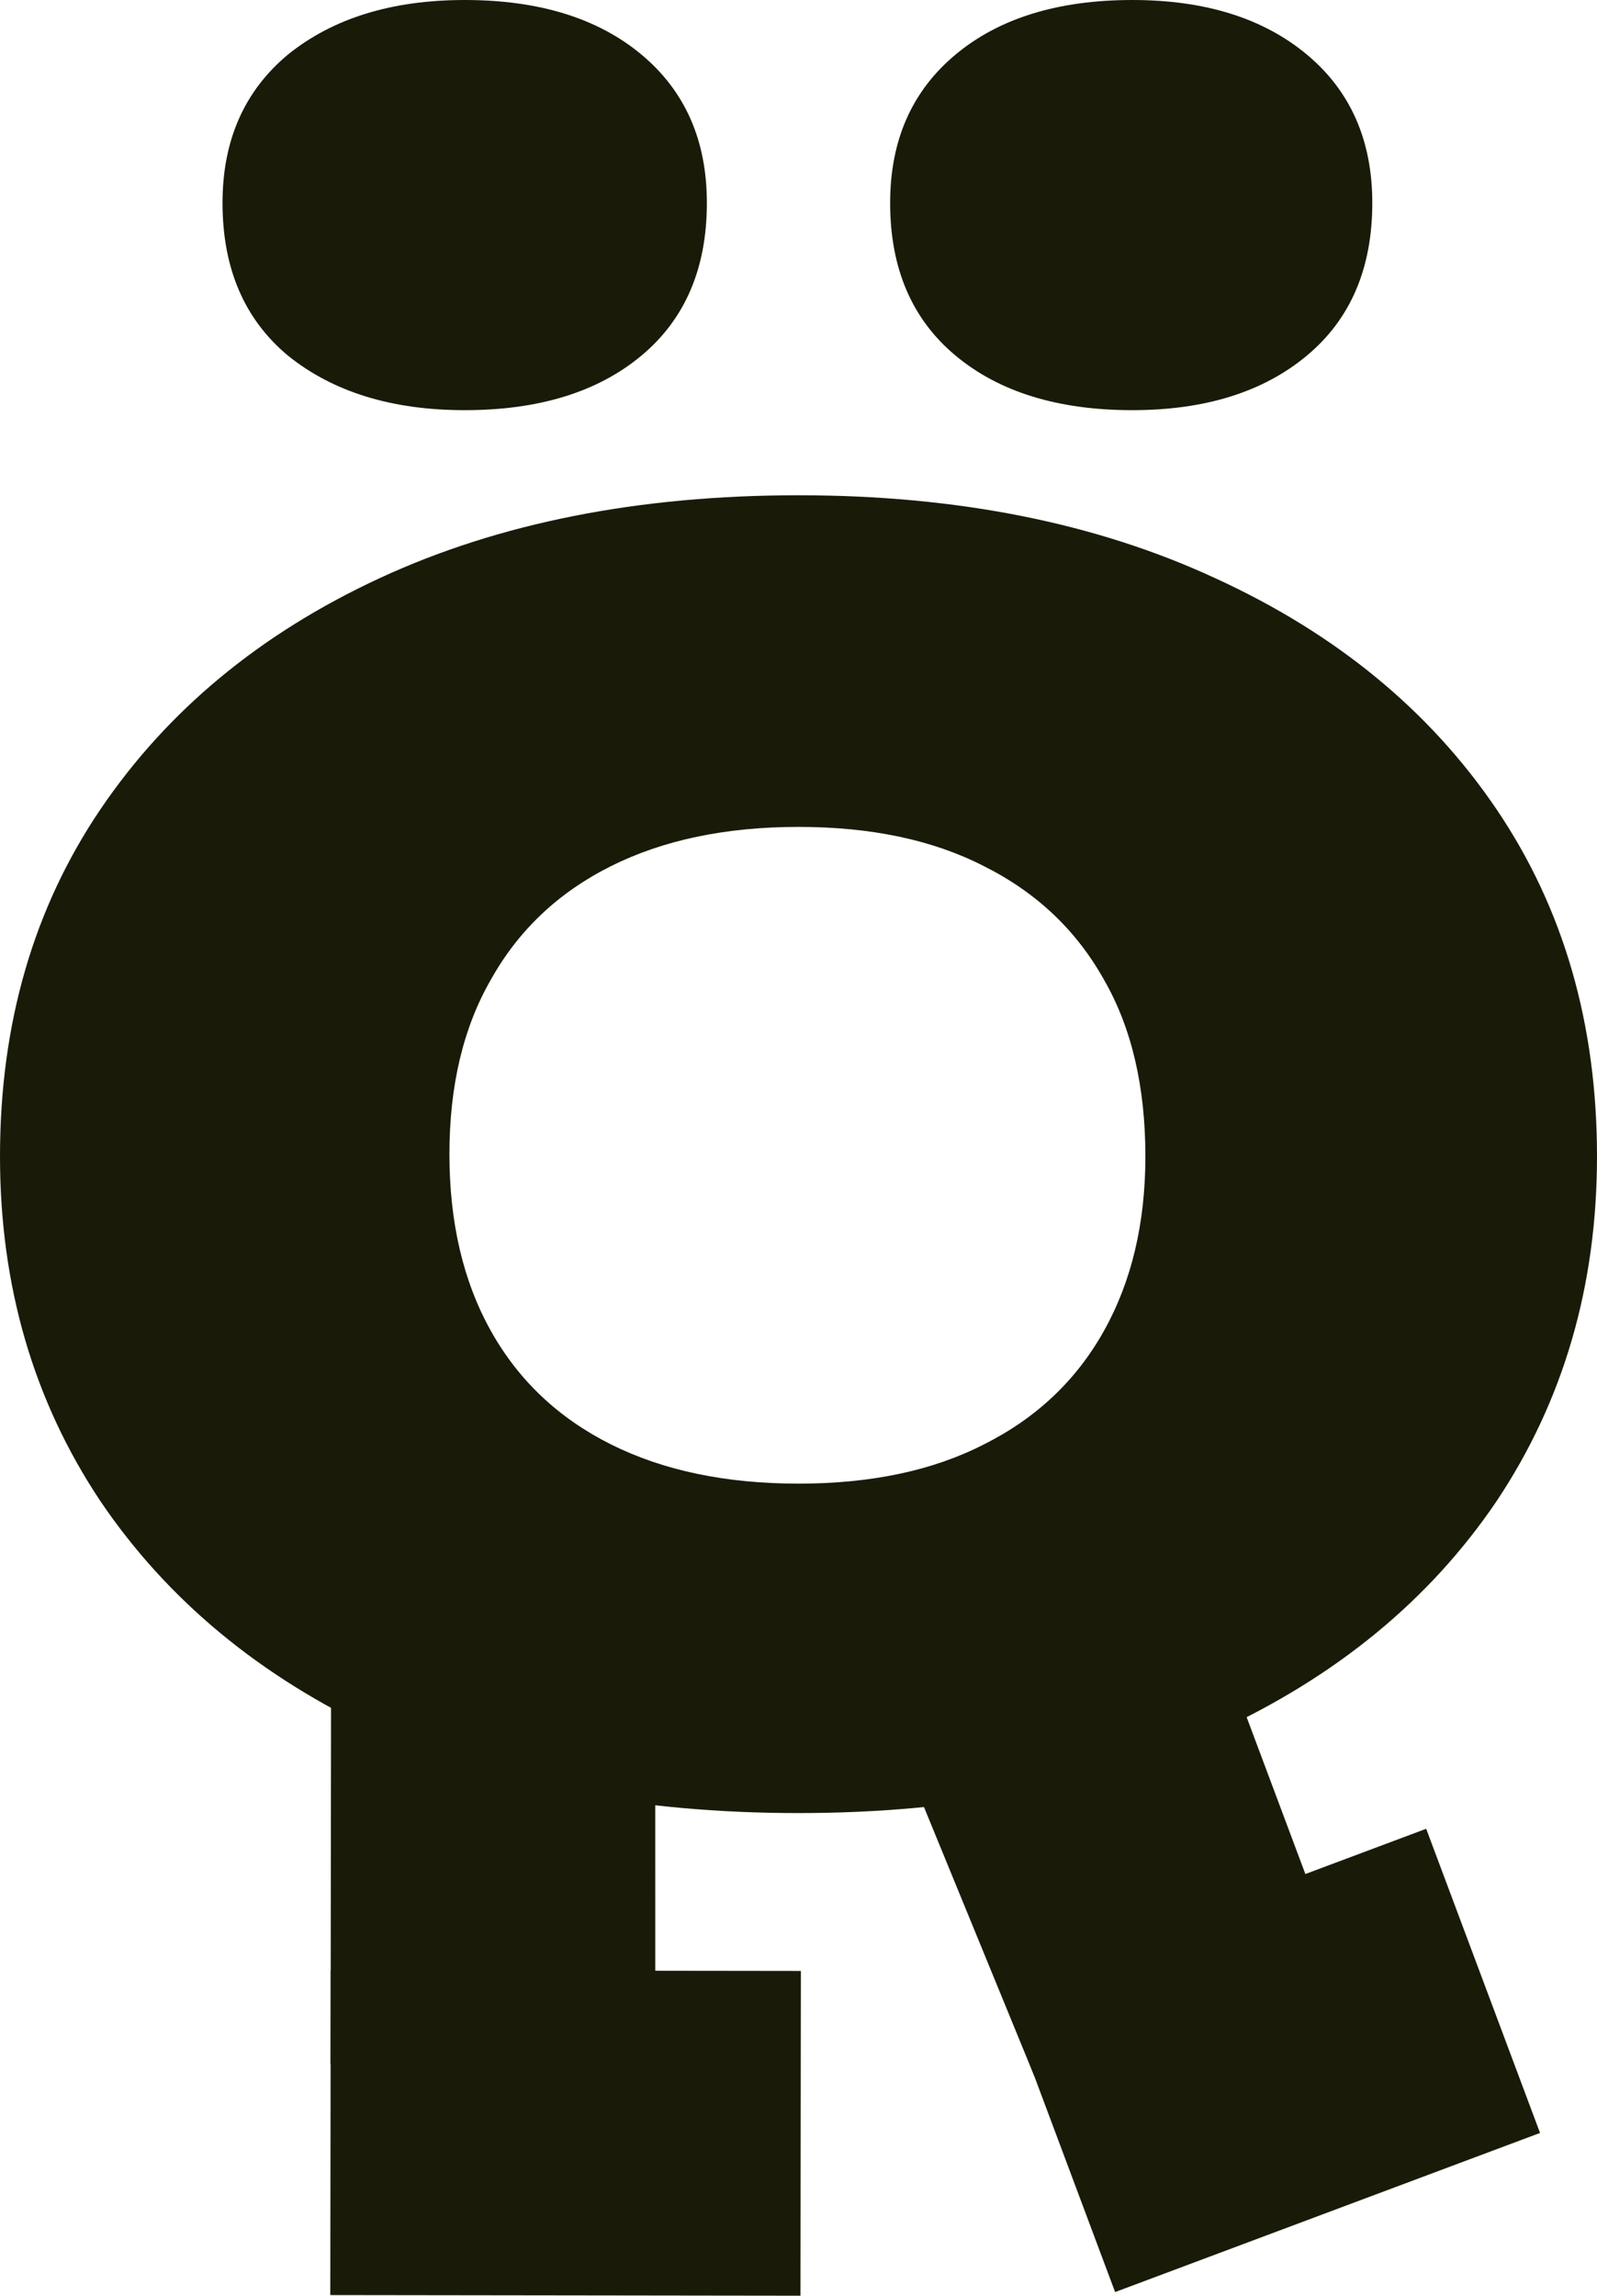 <?xml version="1.0" encoding="UTF-8"?> <svg xmlns="http://www.w3.org/2000/svg" width="71" height="102" viewBox="0 0 71 102" fill="none"><path d="M35.5 80.556C28.387 80.556 22.179 79.361 16.877 76.97C11.575 74.514 7.436 71.089 4.462 66.694C1.487 62.235 0 57.129 0 51.378C0 45.497 1.487 40.359 4.462 35.964C7.436 31.57 11.575 28.145 16.877 25.689C22.179 23.233 28.387 22.005 35.5 22.005C42.548 22.005 48.724 23.233 54.026 25.689C59.393 28.145 63.564 31.57 66.538 35.964C69.513 40.359 71 45.497 71 51.378C71 57.129 69.513 62.235 66.538 66.694C63.564 71.089 59.393 74.514 54.026 76.97C48.724 79.361 42.548 80.556 35.5 80.556ZM35.5 65.919C38.733 65.919 41.481 65.337 43.745 64.174C46.072 63.01 47.851 61.33 49.079 59.133C50.308 56.936 50.922 54.35 50.922 51.378C50.922 48.276 50.308 45.658 49.079 43.526C47.851 41.328 46.072 39.648 43.745 38.485C41.481 37.322 38.733 36.74 35.5 36.74C32.267 36.74 29.486 37.322 27.159 38.485C24.831 39.648 23.052 41.328 21.824 43.526C20.595 45.658 19.981 48.243 19.981 51.281C19.981 54.318 20.595 56.936 21.824 59.133C23.052 61.33 24.831 63.01 27.159 64.174C29.486 65.337 32.267 65.919 35.5 65.919ZM20.66 18.224C17.427 18.224 14.808 17.417 12.803 15.801C10.863 14.185 9.893 11.924 9.893 9.015C9.893 6.236 10.863 4.039 12.803 2.423C14.808 0.808 17.427 0 20.66 0C23.958 0 26.576 0.808 28.516 2.423C30.456 4.039 31.426 6.236 31.426 9.015C31.426 11.924 30.456 14.185 28.516 15.801C26.576 17.417 23.958 18.224 20.66 18.224ZM50.34 18.224C47.042 18.224 44.423 17.417 42.484 15.801C40.544 14.185 39.574 11.924 39.574 9.015C39.574 6.236 40.544 4.039 42.484 2.423C44.423 0.808 47.042 0 50.34 0C53.573 0 56.16 0.808 58.1 2.423C60.04 4.039 61.01 6.236 61.01 9.015C61.01 11.924 60.04 14.185 58.1 15.801C56.16 17.417 53.573 18.224 50.34 18.224Z" fill="#191B08"></path><path d="M14.734 63.26L29.13 65.583L29.132 91.725L14.697 91.706L14.734 63.26Z" fill="#191B08"></path><path d="M35.606 87.57L35.587 102L14.684 101.972L14.703 87.543L35.606 87.57Z" fill="#191B08"></path><path d="M63.406 81.254L68.468 94.768L49.576 101.838L44.515 88.324L63.406 81.254Z" fill="#191B08"></path><path d="M35.606 66.95H45.973L49.517 60.523L59.495 87.164L45.975 92.223L35.606 66.95Z" fill="#191B08"></path></svg> 